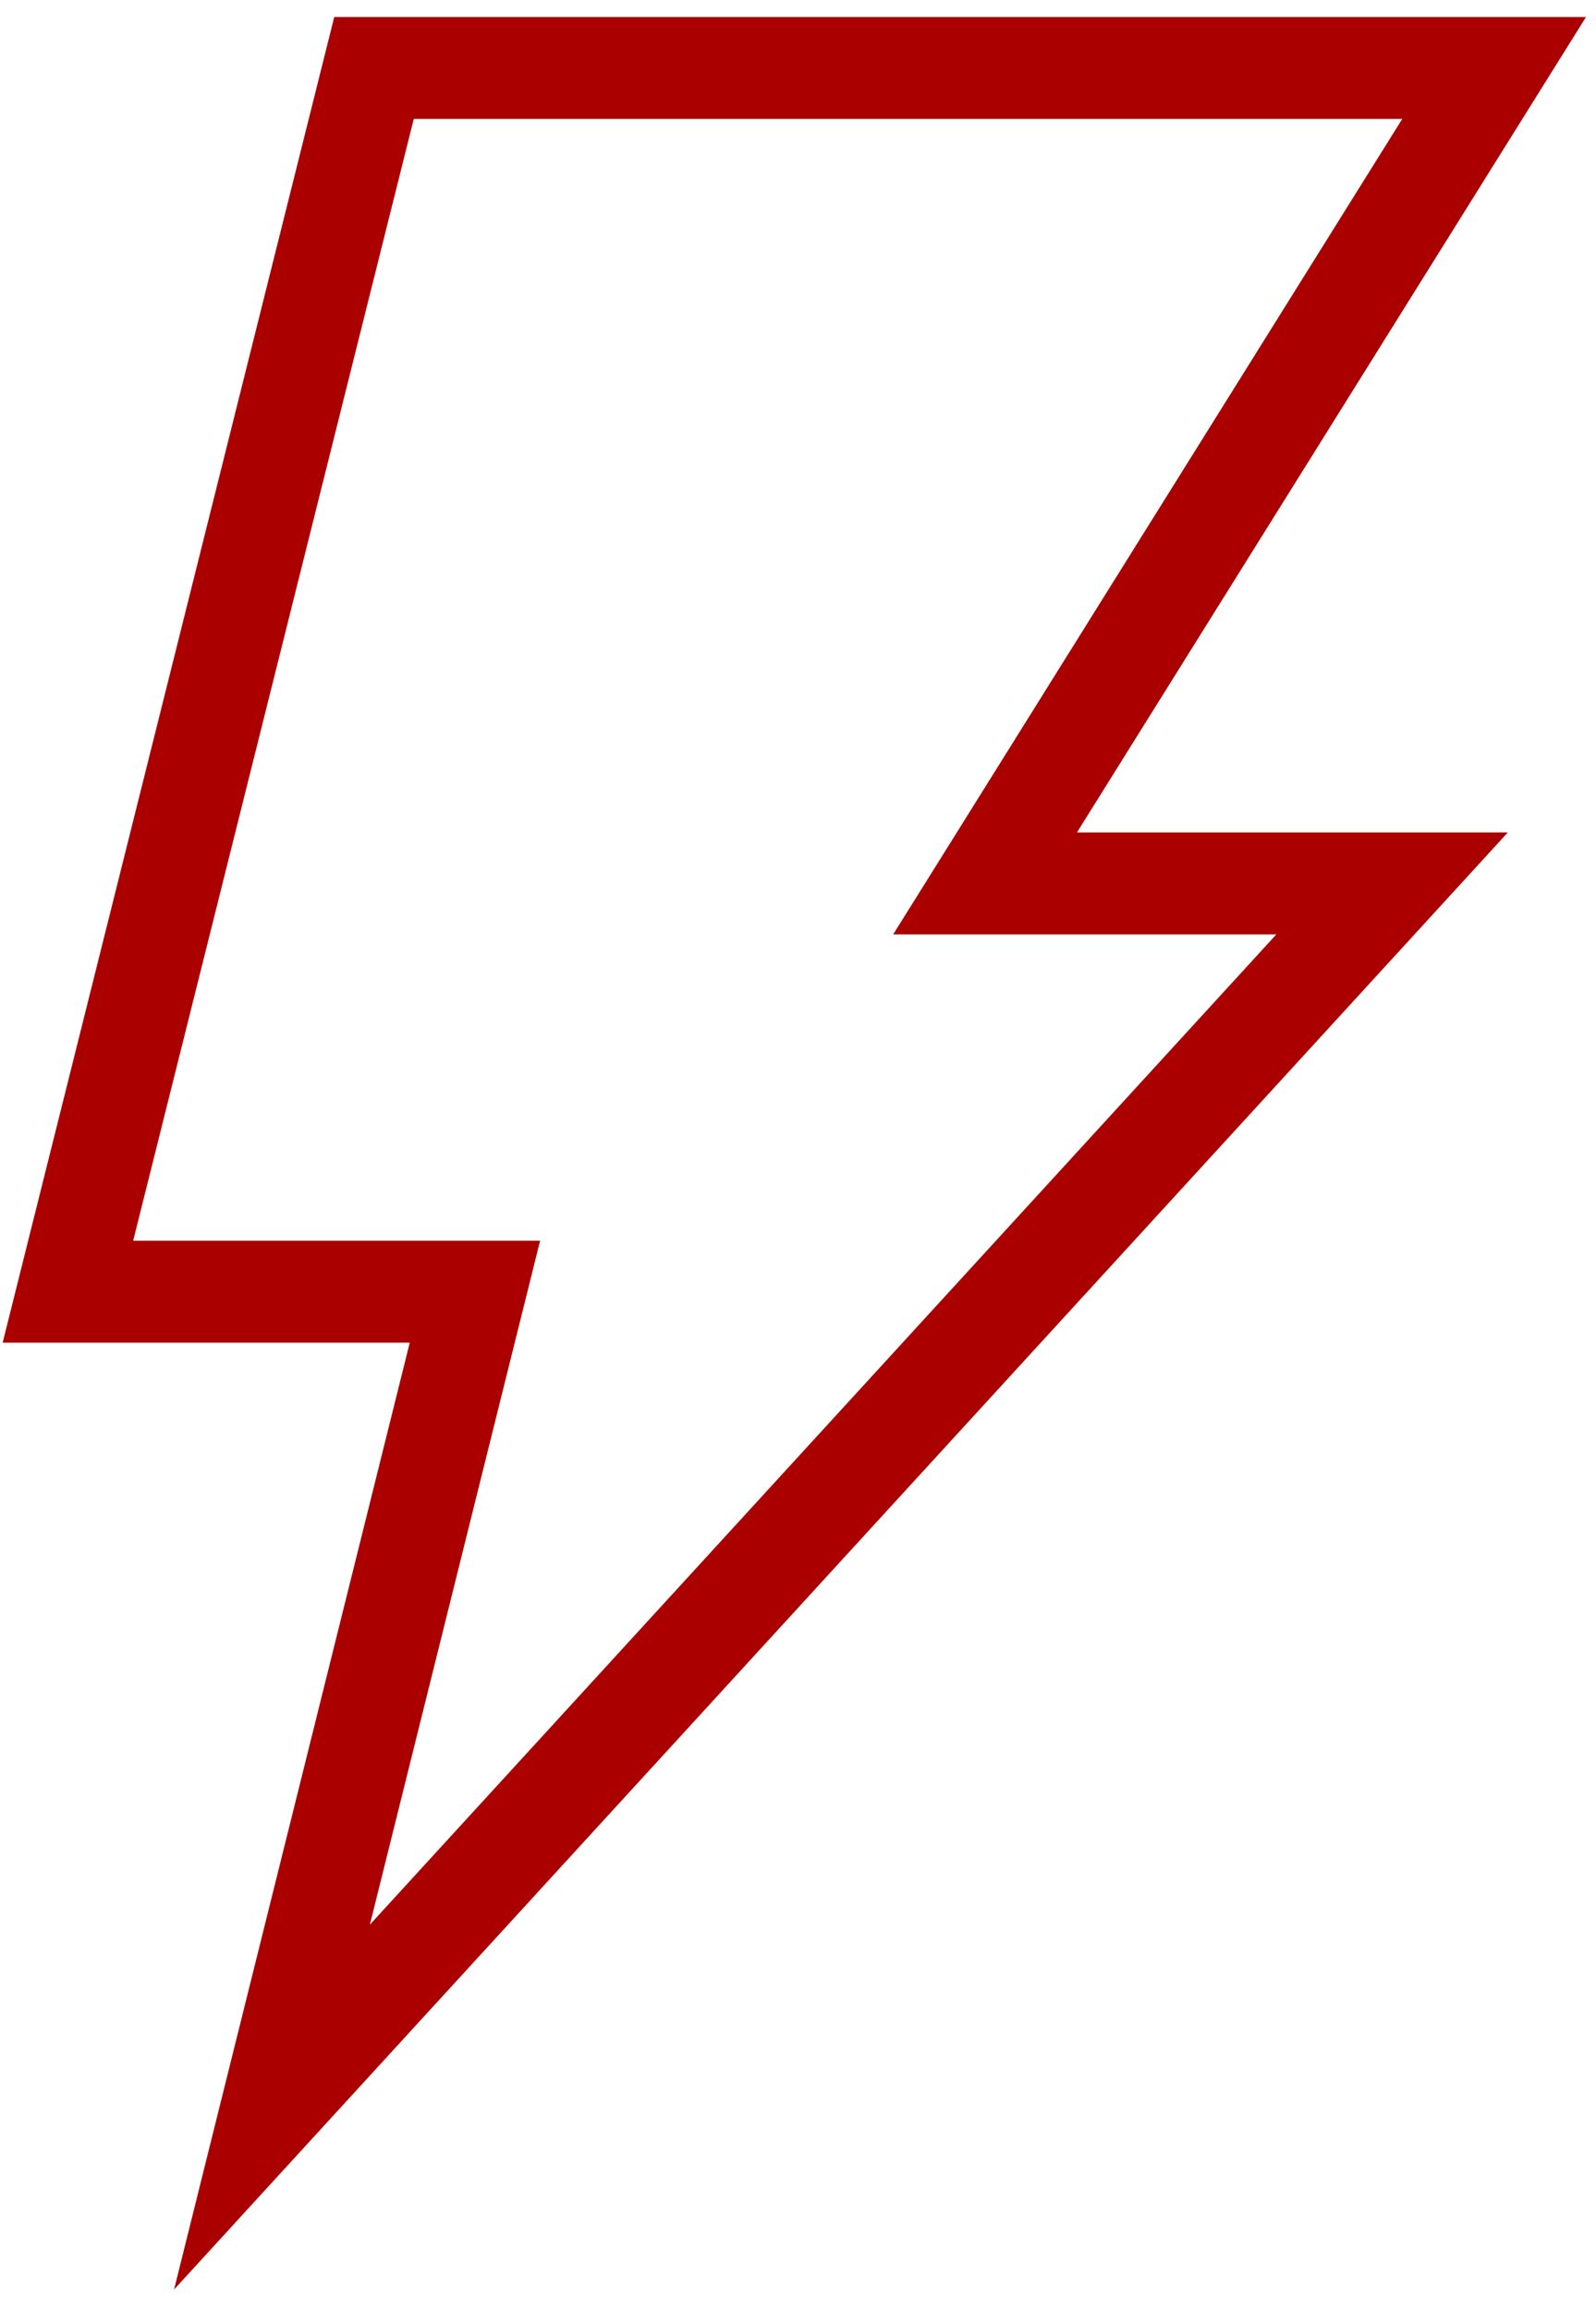 <svg width="47" height="68" viewBox="0 0 47 68" fill="none" xmlns="http://www.w3.org/2000/svg">
<path d="M11.014 2H44L29.009 25.994H40.995L8.009 62L13.986 38.007H2L11.014 2Z" stroke="#AA0000" stroke-width="3" stroke-miterlimit="10"/>
</svg>
